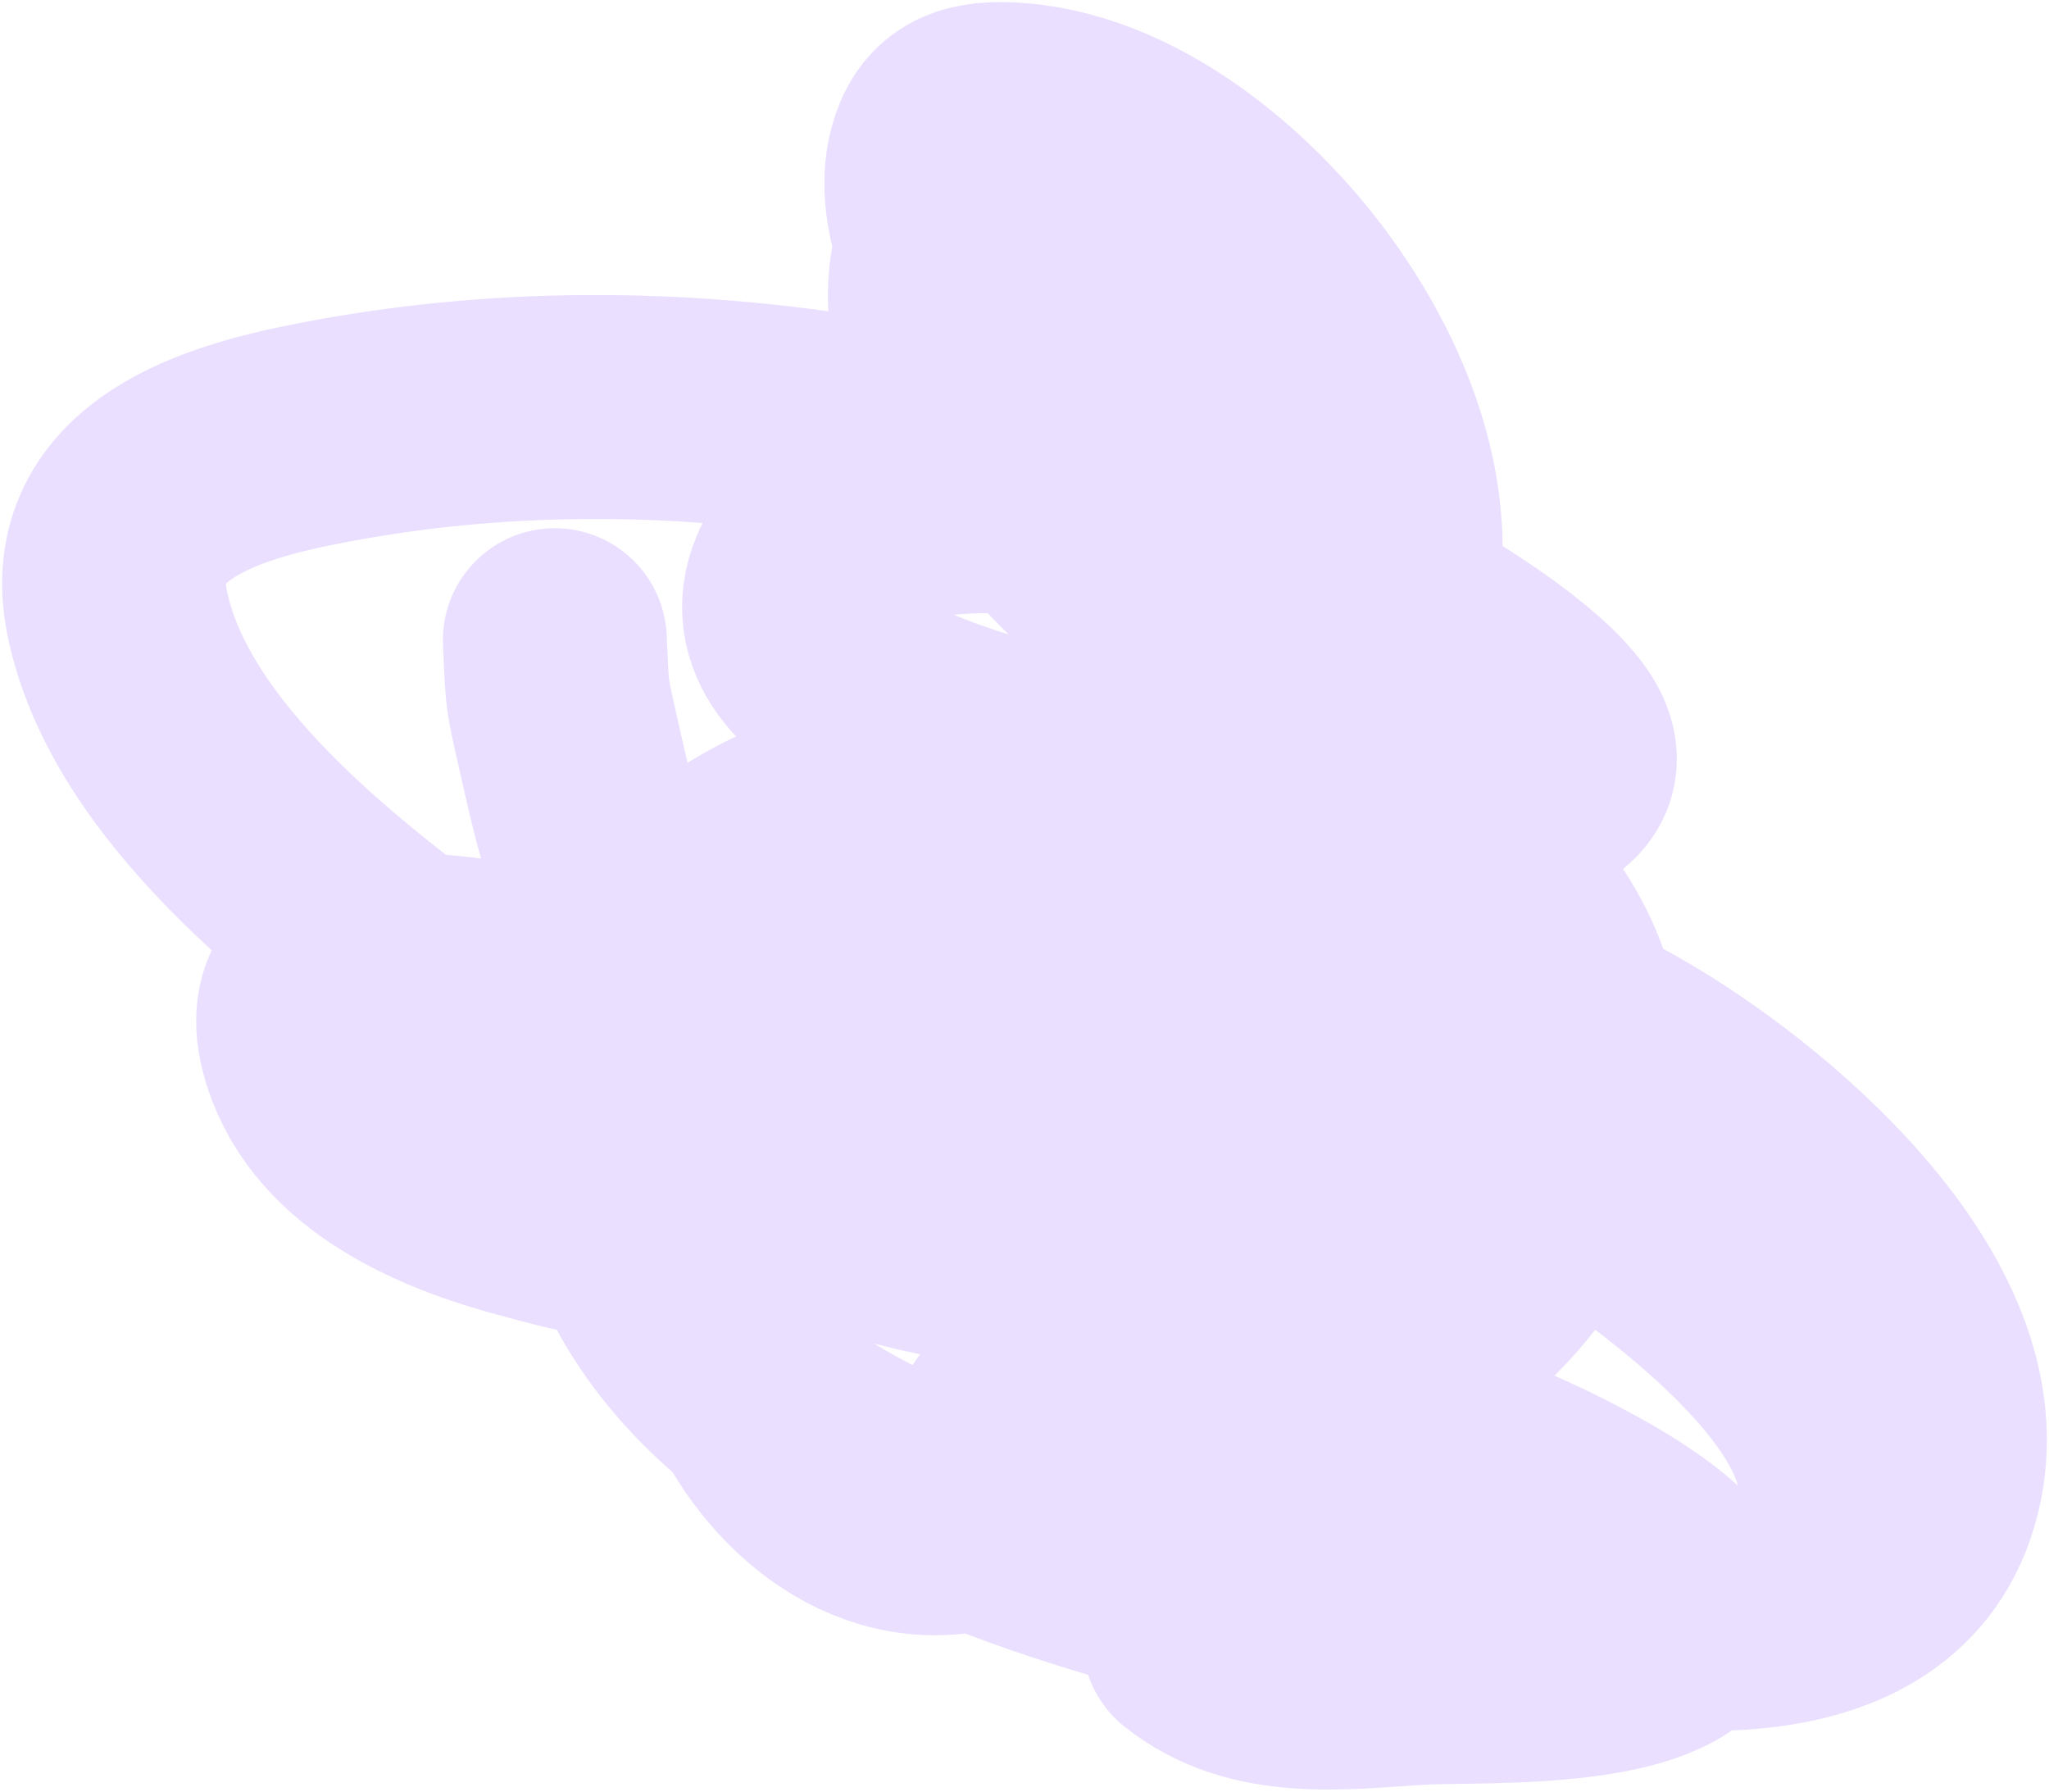 <?xml version="1.0" encoding="UTF-8"?> <svg xmlns="http://www.w3.org/2000/svg" width="485" height="424" viewBox="0 0 485 424" fill="none"> <path d="M131.332 151.509C132.058 166.731 131.389 162.046 136.236 183.549C143.241 214.625 157.863 248.006 159.793 279.932C160.807 296.702 133.748 287.915 126.253 285.972C107.092 281.004 82.677 271.354 74.937 250.956C69.591 236.867 74.94 229.299 91.05 228.545C136.504 226.418 191.183 256.827 223.807 285.622C241.764 301.471 274.236 345.419 233.002 358.631C208.209 366.574 186.754 347.787 177.745 326.591C173.145 315.77 168.875 289.658 171.089 277.743C177.009 245.897 207.876 232.007 236.242 226.094C288.125 215.279 343.036 224.656 388.614 252.181C417.824 269.822 469.974 313.688 455.517 355.654C442.465 393.544 384.314 383.656 357.439 375.789C318.803 364.479 281.547 340.319 255.069 310.133C245.028 298.686 224.889 272.452 239.92 255.683C255.138 238.704 289.784 244.244 307.524 249.117C337.519 257.357 360.389 269.314 385.724 287.723C401.472 299.165 451.457 335.997 434.501 365.109C419.267 391.263 363.954 387.152 341.764 385.243C293.86 381.123 244.412 368.046 201.739 345.5C160.105 323.502 134.623 284.857 150.16 237.474C158.02 213.504 175.055 200.611 198.762 193.179C227.874 184.052 262.659 180.286 292.462 188.276C324.839 196.958 369.58 237.869 333.269 270.39C308.496 292.578 268.942 300.68 236.942 296.827C189.338 291.095 143.739 263.443 105.937 235.724C77.56 214.915 35.392 182.729 27.737 145.031C21.791 115.749 53.134 106.962 74.937 102.662C159.472 85.987 248.869 103.252 324.863 142.055C335.013 147.238 358.827 161.253 367.422 172.519C379.381 188.195 351.952 190.501 345.179 190.903C311.035 192.925 274.152 187.572 241.321 178.472C229.489 175.192 178.833 161.952 189.392 136.978C196.416 120.362 220.997 118.594 234.49 118.594C262.877 118.594 295.088 128.354 315.23 149.408C328.411 163.187 309.158 161.119 302.707 159.388C285.282 154.712 270.686 144.472 257.959 131.9C240.116 114.275 215.465 85.495 224.332 58.016C235.476 23.481 276.242 50.012 290.535 66.507C298.886 76.144 310.043 92.565 303.32 106.338C297.78 117.689 282.846 116.667 273.371 112.904C256.713 106.287 243.277 92.02 233.965 77.1C227.603 66.906 218.989 49.87 222.406 37.093C224.599 28.889 229.666 26.729 238.256 27.026C265.713 27.978 292.034 50.199 307.349 71.147C326.28 97.043 337.303 130.271 321.885 160.438C314.045 175.778 303.775 177.43 291.936 186.701C290.032 188.192 296.706 187.553 299.117 187.751C315.473 189.095 330.322 192.006 344.041 201.845C388.136 233.474 377.529 291.495 334.495 318.362C316.711 329.465 300.43 333.829 280.202 337.971C272.631 339.522 264.959 340.655 257.258 341.298C250.849 341.833 239.446 344.798 238.168 338.496C237.795 336.656 240.501 335.366 242.196 334.557C251.888 329.933 263.618 330.019 273.897 330.443C303.147 331.647 332.696 338.63 359.365 350.752C361.411 351.682 407.965 372.352 398.159 384.718C388.165 397.321 348.617 395.1 335.371 395.923C317.275 397.048 297.501 399.743 282.654 387.869" stroke="#EADFFF" stroke-width="53" stroke-linecap="round"></path> </svg> 